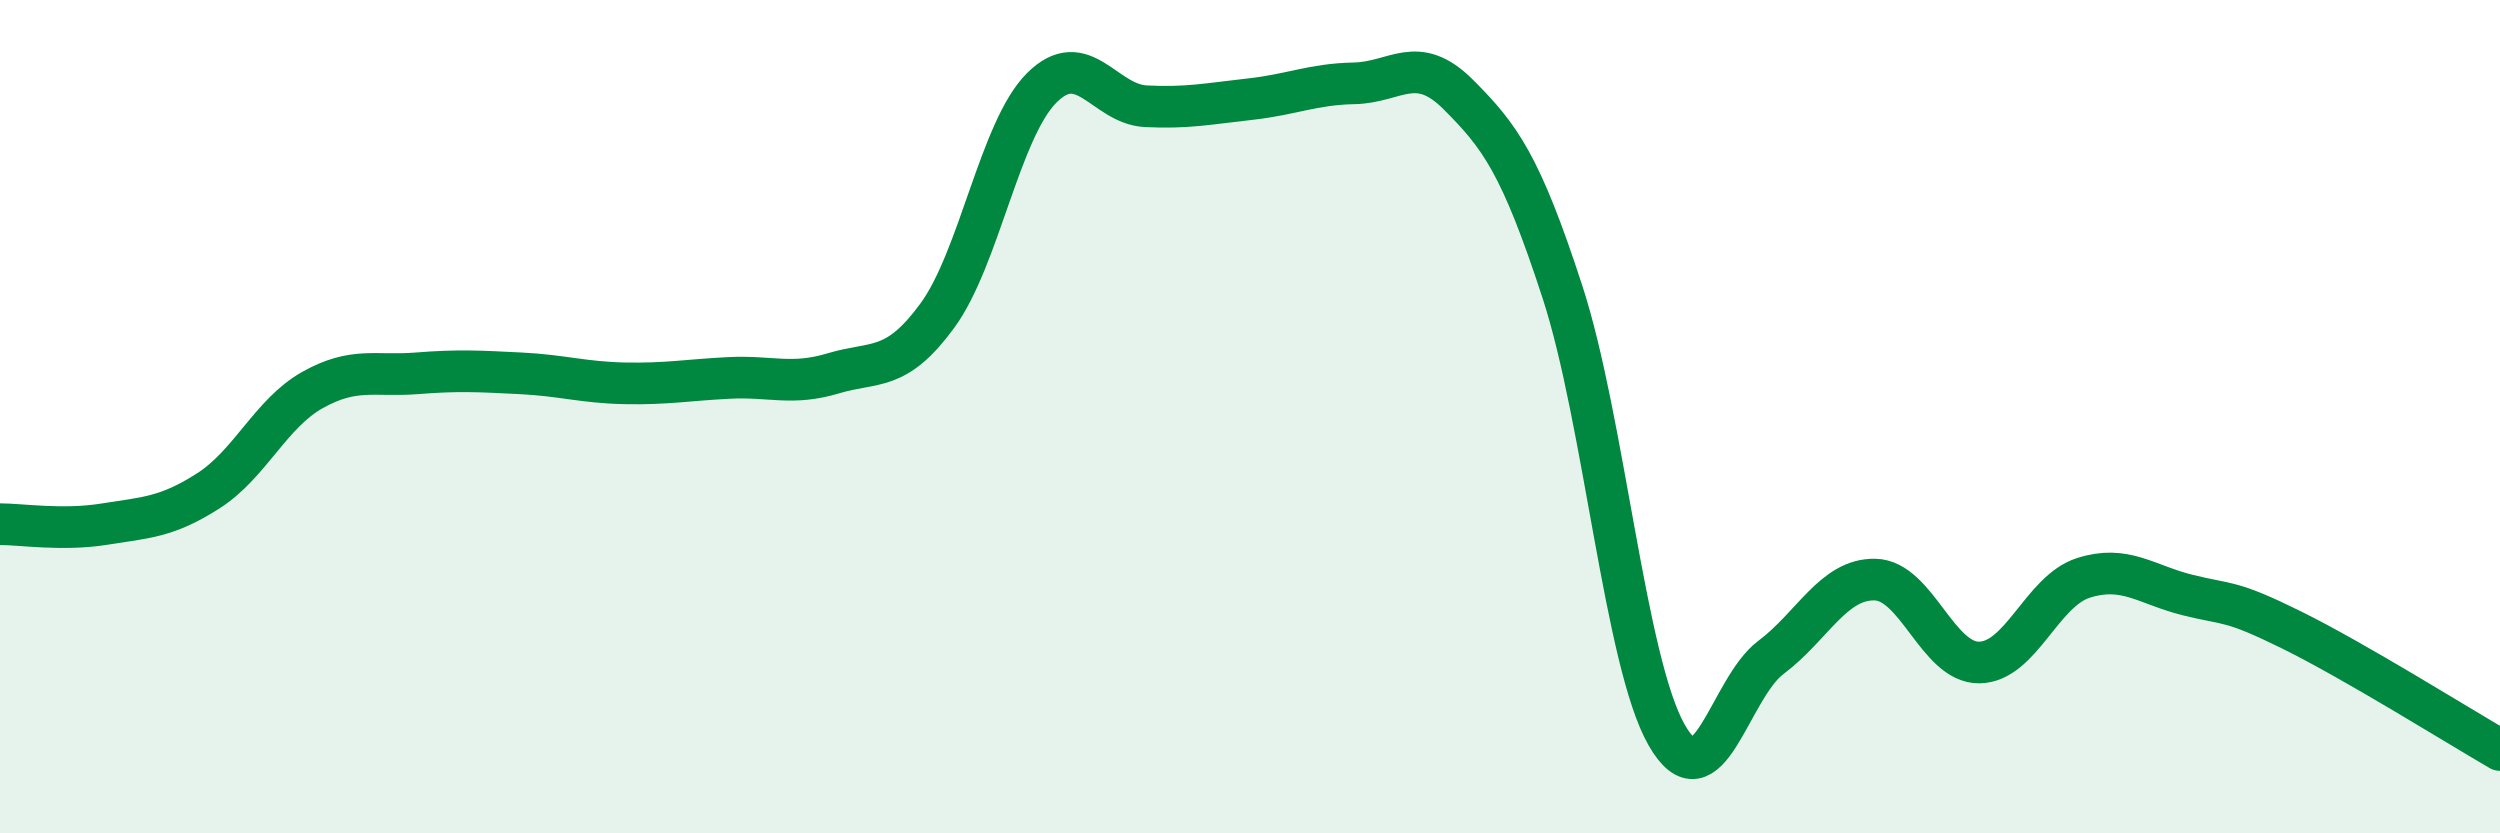 
    <svg width="60" height="20" viewBox="0 0 60 20" xmlns="http://www.w3.org/2000/svg">
      <path
        d="M 0,12.58 C 0.5,12.58 1.5,12.74 2.5,12.58 C 3.5,12.42 4,12.42 5,11.78 C 6,11.14 6.5,9.92 7.5,9.36 C 8.5,8.8 9,9.04 10,8.96 C 11,8.88 11.5,8.91 12.5,8.96 C 13.5,9.01 14,9.18 15,9.2 C 16,9.22 16.5,9.12 17.5,9.07 C 18.5,9.02 19,9.26 20,8.96 C 21,8.66 21.5,8.94 22.5,7.57 C 23.5,6.2 24,3.11 25,2.11 C 26,1.11 26.5,2.5 27.5,2.55 C 28.5,2.6 29,2.49 30,2.38 C 31,2.27 31.5,2.02 32.5,2 C 33.5,1.98 34,1.27 35,2.27 C 36,3.27 36.5,3.94 37.5,7.01 C 38.5,10.08 39,15.89 40,17.64 C 41,19.39 41.5,16.53 42.5,15.78 C 43.5,15.03 44,13.89 45,13.91 C 46,13.93 46.5,15.91 47.5,15.9 C 48.5,15.89 49,14.19 50,13.87 C 51,13.55 51.5,14.03 52.5,14.28 C 53.5,14.53 53.5,14.38 55,15.12 C 56.5,15.86 59,17.42 60,18L60 20L0 20Z"
        fill="#008740"
        opacity="0.1"
        stroke-linecap="round"
        stroke-linejoin="round"
      />
      <path
        d="M 0,12.58 C 0.5,12.58 1.5,12.74 2.5,12.58 C 3.5,12.42 4,12.42 5,11.78 C 6,11.14 6.5,9.92 7.5,9.36 C 8.5,8.8 9,9.04 10,8.96 C 11,8.88 11.5,8.91 12.5,8.96 C 13.5,9.01 14,9.18 15,9.2 C 16,9.22 16.5,9.12 17.5,9.07 C 18.5,9.02 19,9.26 20,8.96 C 21,8.66 21.5,8.94 22.5,7.57 C 23.5,6.2 24,3.11 25,2.11 C 26,1.11 26.5,2.5 27.5,2.55 C 28.5,2.6 29,2.49 30,2.38 C 31,2.27 31.5,2.02 32.5,2 C 33.5,1.98 34,1.27 35,2.27 C 36,3.27 36.5,3.94 37.5,7.01 C 38.5,10.08 39,15.89 40,17.64 C 41,19.39 41.5,16.53 42.5,15.78 C 43.5,15.03 44,13.89 45,13.91 C 46,13.93 46.5,15.91 47.5,15.9 C 48.5,15.89 49,14.19 50,13.87 C 51,13.55 51.5,14.03 52.5,14.28 C 53.5,14.53 53.5,14.38 55,15.12 C 56.5,15.86 59,17.42 60,18"
        stroke="#008740"
        stroke-width="1"
        fill="none"
        stroke-linecap="round"
        stroke-linejoin="round"
      />
    </svg>
  